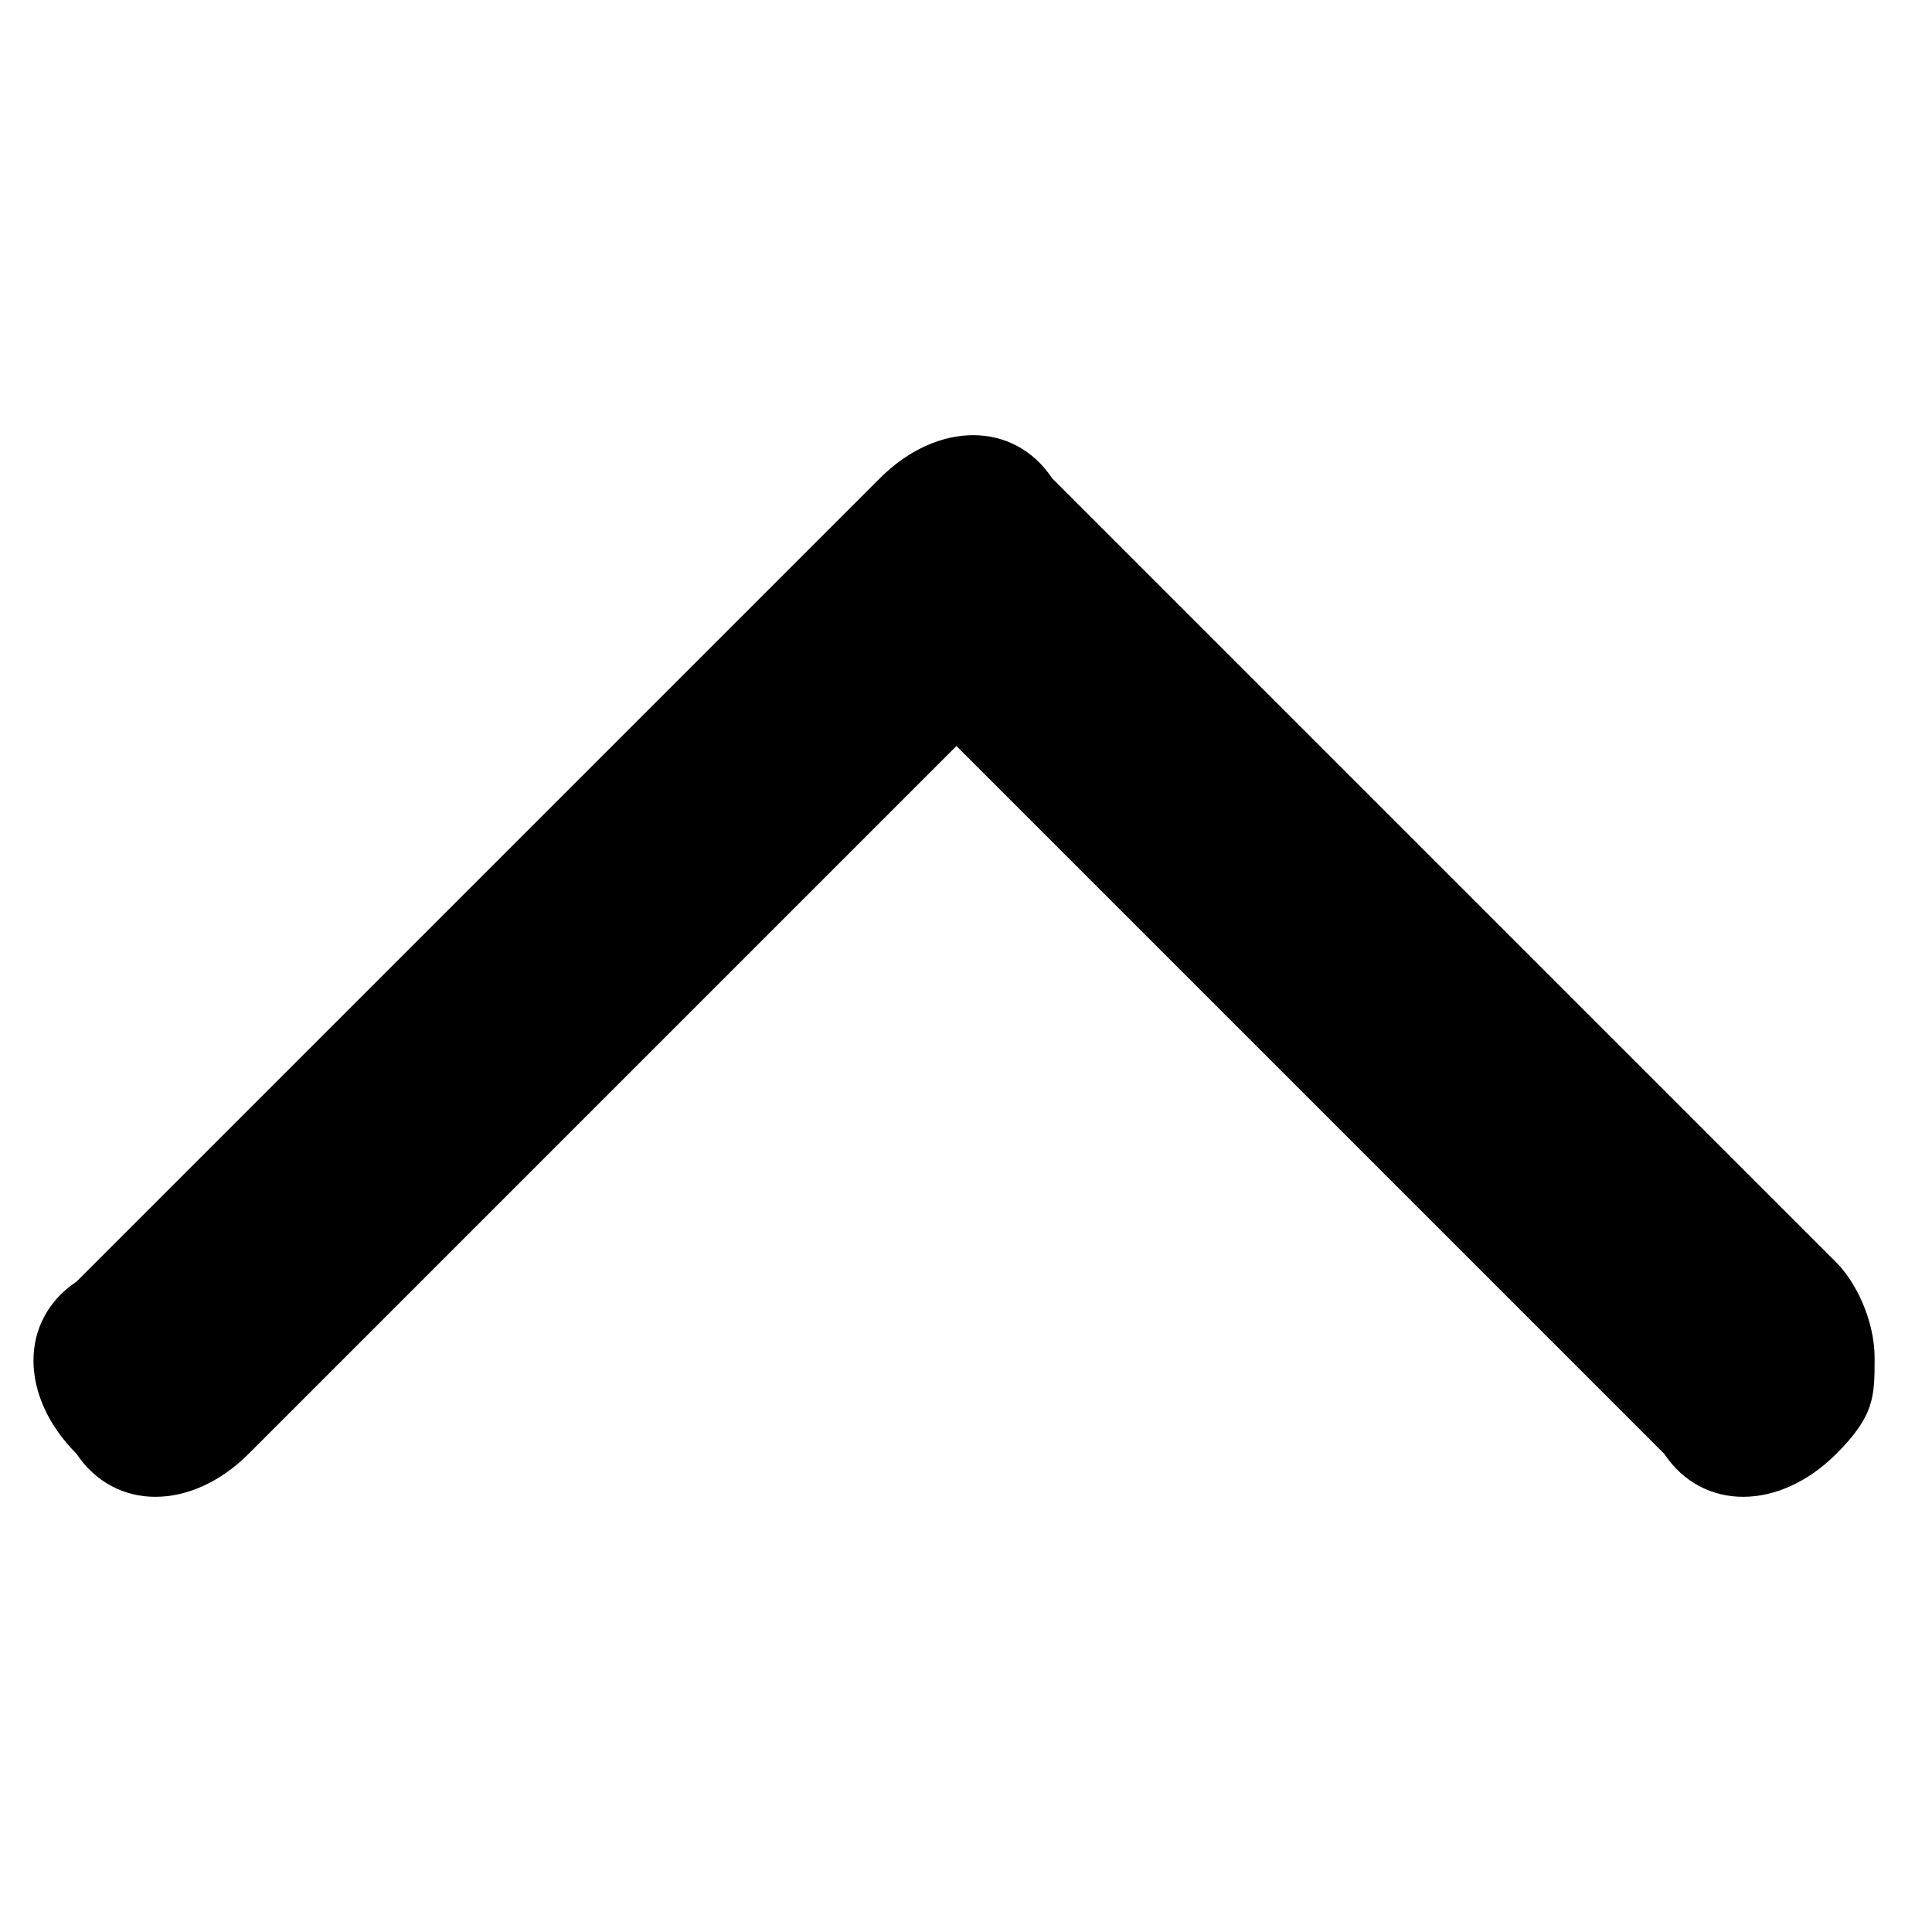 <?xml version="1.0" encoding="UTF-8"?>
<svg id="_レイヤー_1" data-name=" レイヤー 1" xmlns="http://www.w3.org/2000/svg" version="1.1" viewBox="0 0 10.1 10.1">
  <defs>
    <style>
      .cls-1 {
        fill: #000;
        stroke-width: 0px;
      }
    </style>
  </defs>
  <path class="cls-1" d="M9.8,7.1c0,.2,0,.3-.2.5-.3.3-.7.3-.9,0l-3.7-3.7-3.7,3.7c-.3.3-.7.3-.9,0-.3-.3-.3-.7,0-.9L4.6,2.5c.3-.3.7-.3.9,0l4.1,4.1c.1.1.2.3.2.5Z"/>
</svg>